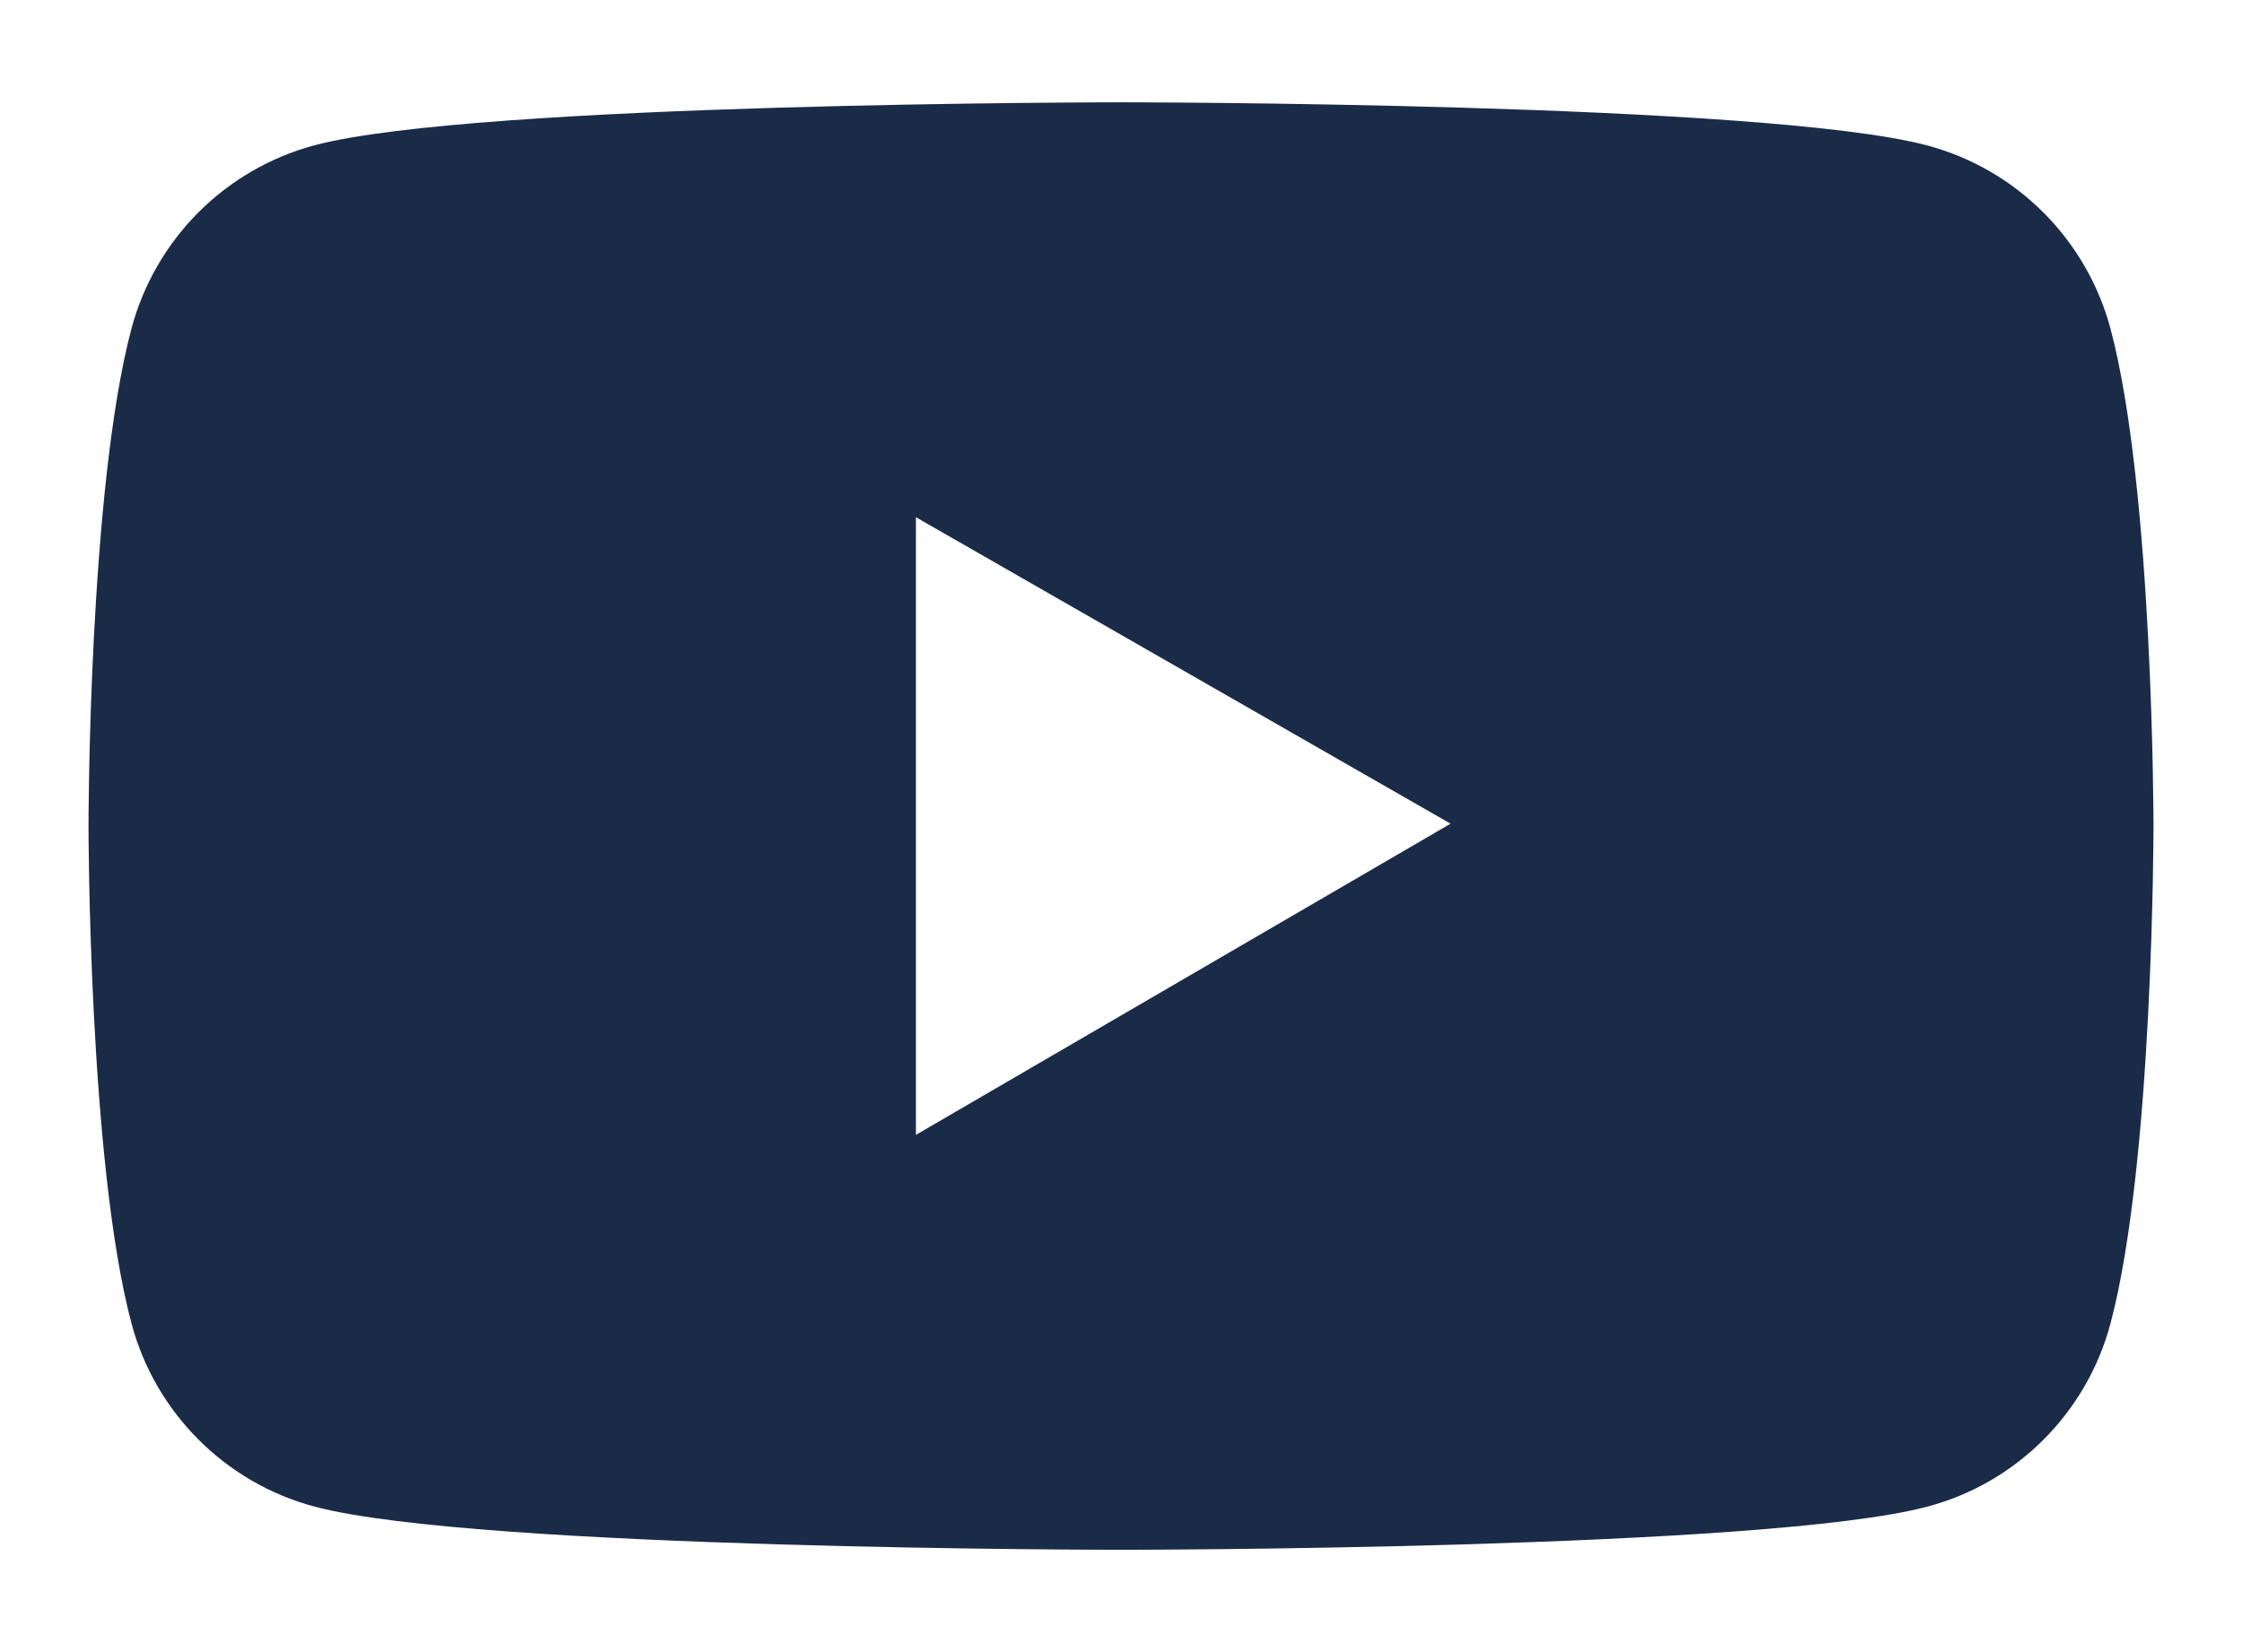 <svg width="19" height="14" viewBox="0 0 19 14" fill="none" xmlns="http://www.w3.org/2000/svg">
<path d="M17.885 2.783C17.785 2.412 17.59 2.074 17.318 1.802C17.047 1.53 16.709 1.334 16.338 1.234C14.973 0.867 9.5 0.867 9.5 0.867C9.5 0.867 4.027 0.867 2.662 1.232C2.291 1.332 1.953 1.528 1.681 1.8C1.41 2.072 1.215 2.41 1.115 2.781C0.75 4.148 0.75 7 0.75 7C0.75 7 0.75 9.852 1.115 11.217C1.316 11.971 1.91 12.565 2.662 12.766C4.027 13.133 9.5 13.133 9.5 13.133C9.5 13.133 14.973 13.133 16.338 12.766C17.092 12.565 17.684 11.971 17.885 11.217C18.25 9.852 18.25 7 18.25 7C18.25 7 18.25 4.148 17.885 2.783ZM7.762 9.617V4.383L12.293 6.98L7.762 9.617Z" fill="#1A2B47"/>
</svg>
